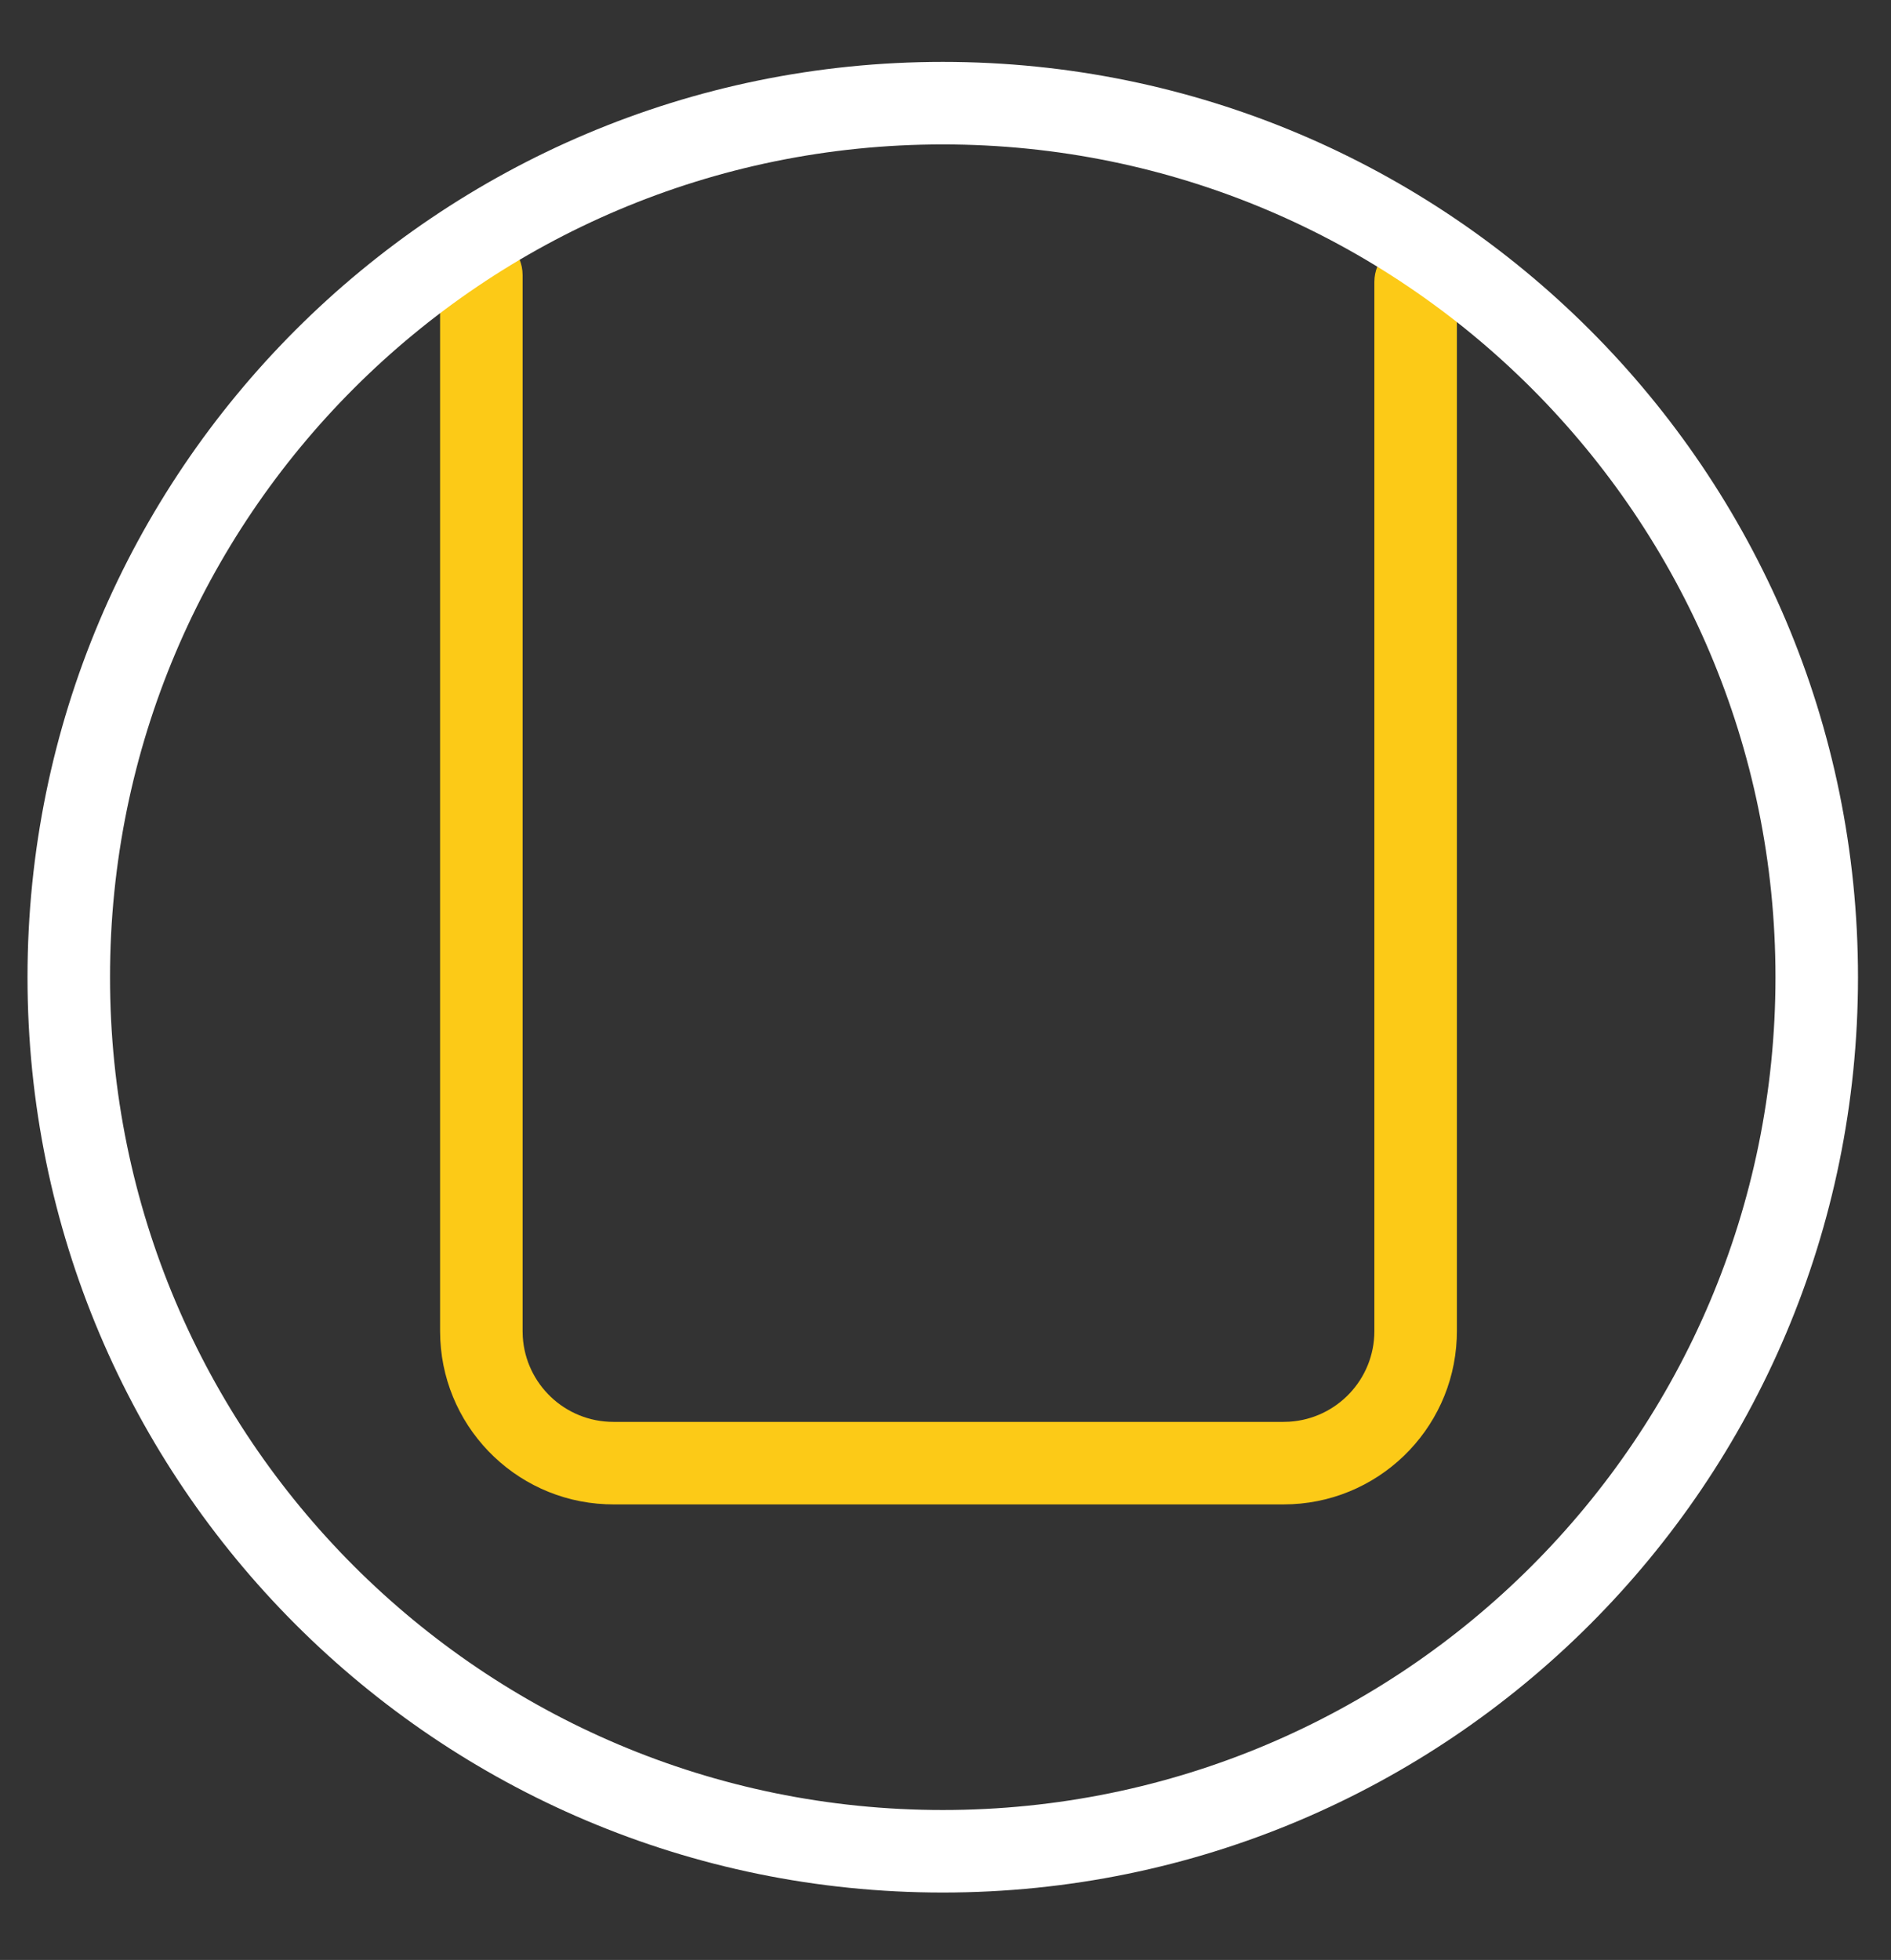 <?xml version="1.0" encoding="UTF-8"?>
<svg width="55px" height="57px" viewBox="0 0 55 57" version="1.1" xmlns="http://www.w3.org/2000/svg" xmlns:xlink="http://www.w3.org/1999/xlink">
    <rect x="0" y="0" width="55" height="57" fill="#333333" stroke="none"/>
    <title>超窄下巴</title>
    <g id="页面-1" stroke="none" stroke-width="1" fill="none" fill-rule="evenodd">
        <g id="1920备份" transform="translate(-1295, -7916)" fill-rule="nonzero">
            <g id="护眼屏" transform="translate(0, 7159.526)">
                <g id="竞速屏" transform="translate(0, 0.474)">
                    <g id="超窄下巴" transform="translate(1295, 757)">
                        <path d="M37.333,5.8 C40.044,5.8 42.255,7.939 42.369,10.621 L42.374,10.84 L42.374,41.352 C42.374,42.015 41.837,42.552 41.174,42.552 C40.553,42.552 40.042,42.08 39.98,41.474 L39.974,41.352 L39.974,10.84 C39.974,9.438 38.881,8.291 37.5,8.205 L37.333,8.2 L17.84,8.2 C16.438,8.2 15.291,9.293 15.205,10.673 L15.2,10.84 L15.2,41.552 C15.2,42.214 14.663,42.752 14,42.752 C13.379,42.752 12.868,42.279 12.806,41.674 L12.8,41.552 L12.8,10.84 C12.8,8.13 14.939,5.919 17.621,5.805 L17.84,5.8 L37.333,5.8 Z" id="Stroke-7" fill="#FCCA17" transform="translate(27.587, 24.276) scale(-1, 1) rotate(-180) translate(-27.587, -24.276) "></path>
                        <path d="M27.42,0.8 C12.718,0.8 0.8,12.719 0.8,27.42 C0.8,42.122 12.718,54.04 27.42,54.04 C42.122,54.04 54.04,42.122 54.04,27.42 C54.04,12.718 42.122,0.8 27.42,0.8 Z M27.42,3.2 C40.796,3.2 51.64,14.044 51.64,27.42 C51.64,40.796 40.796,51.64 27.42,51.64 C14.044,51.64 3.2,40.796 3.2,27.42 C3.2,14.044 14.044,3.2 27.42,3.2 Z" id="Stroke-1" fill="#FFFFFF"></path>
                    </g>
                </g>
            </g>
        </g>
    </g>
</svg>